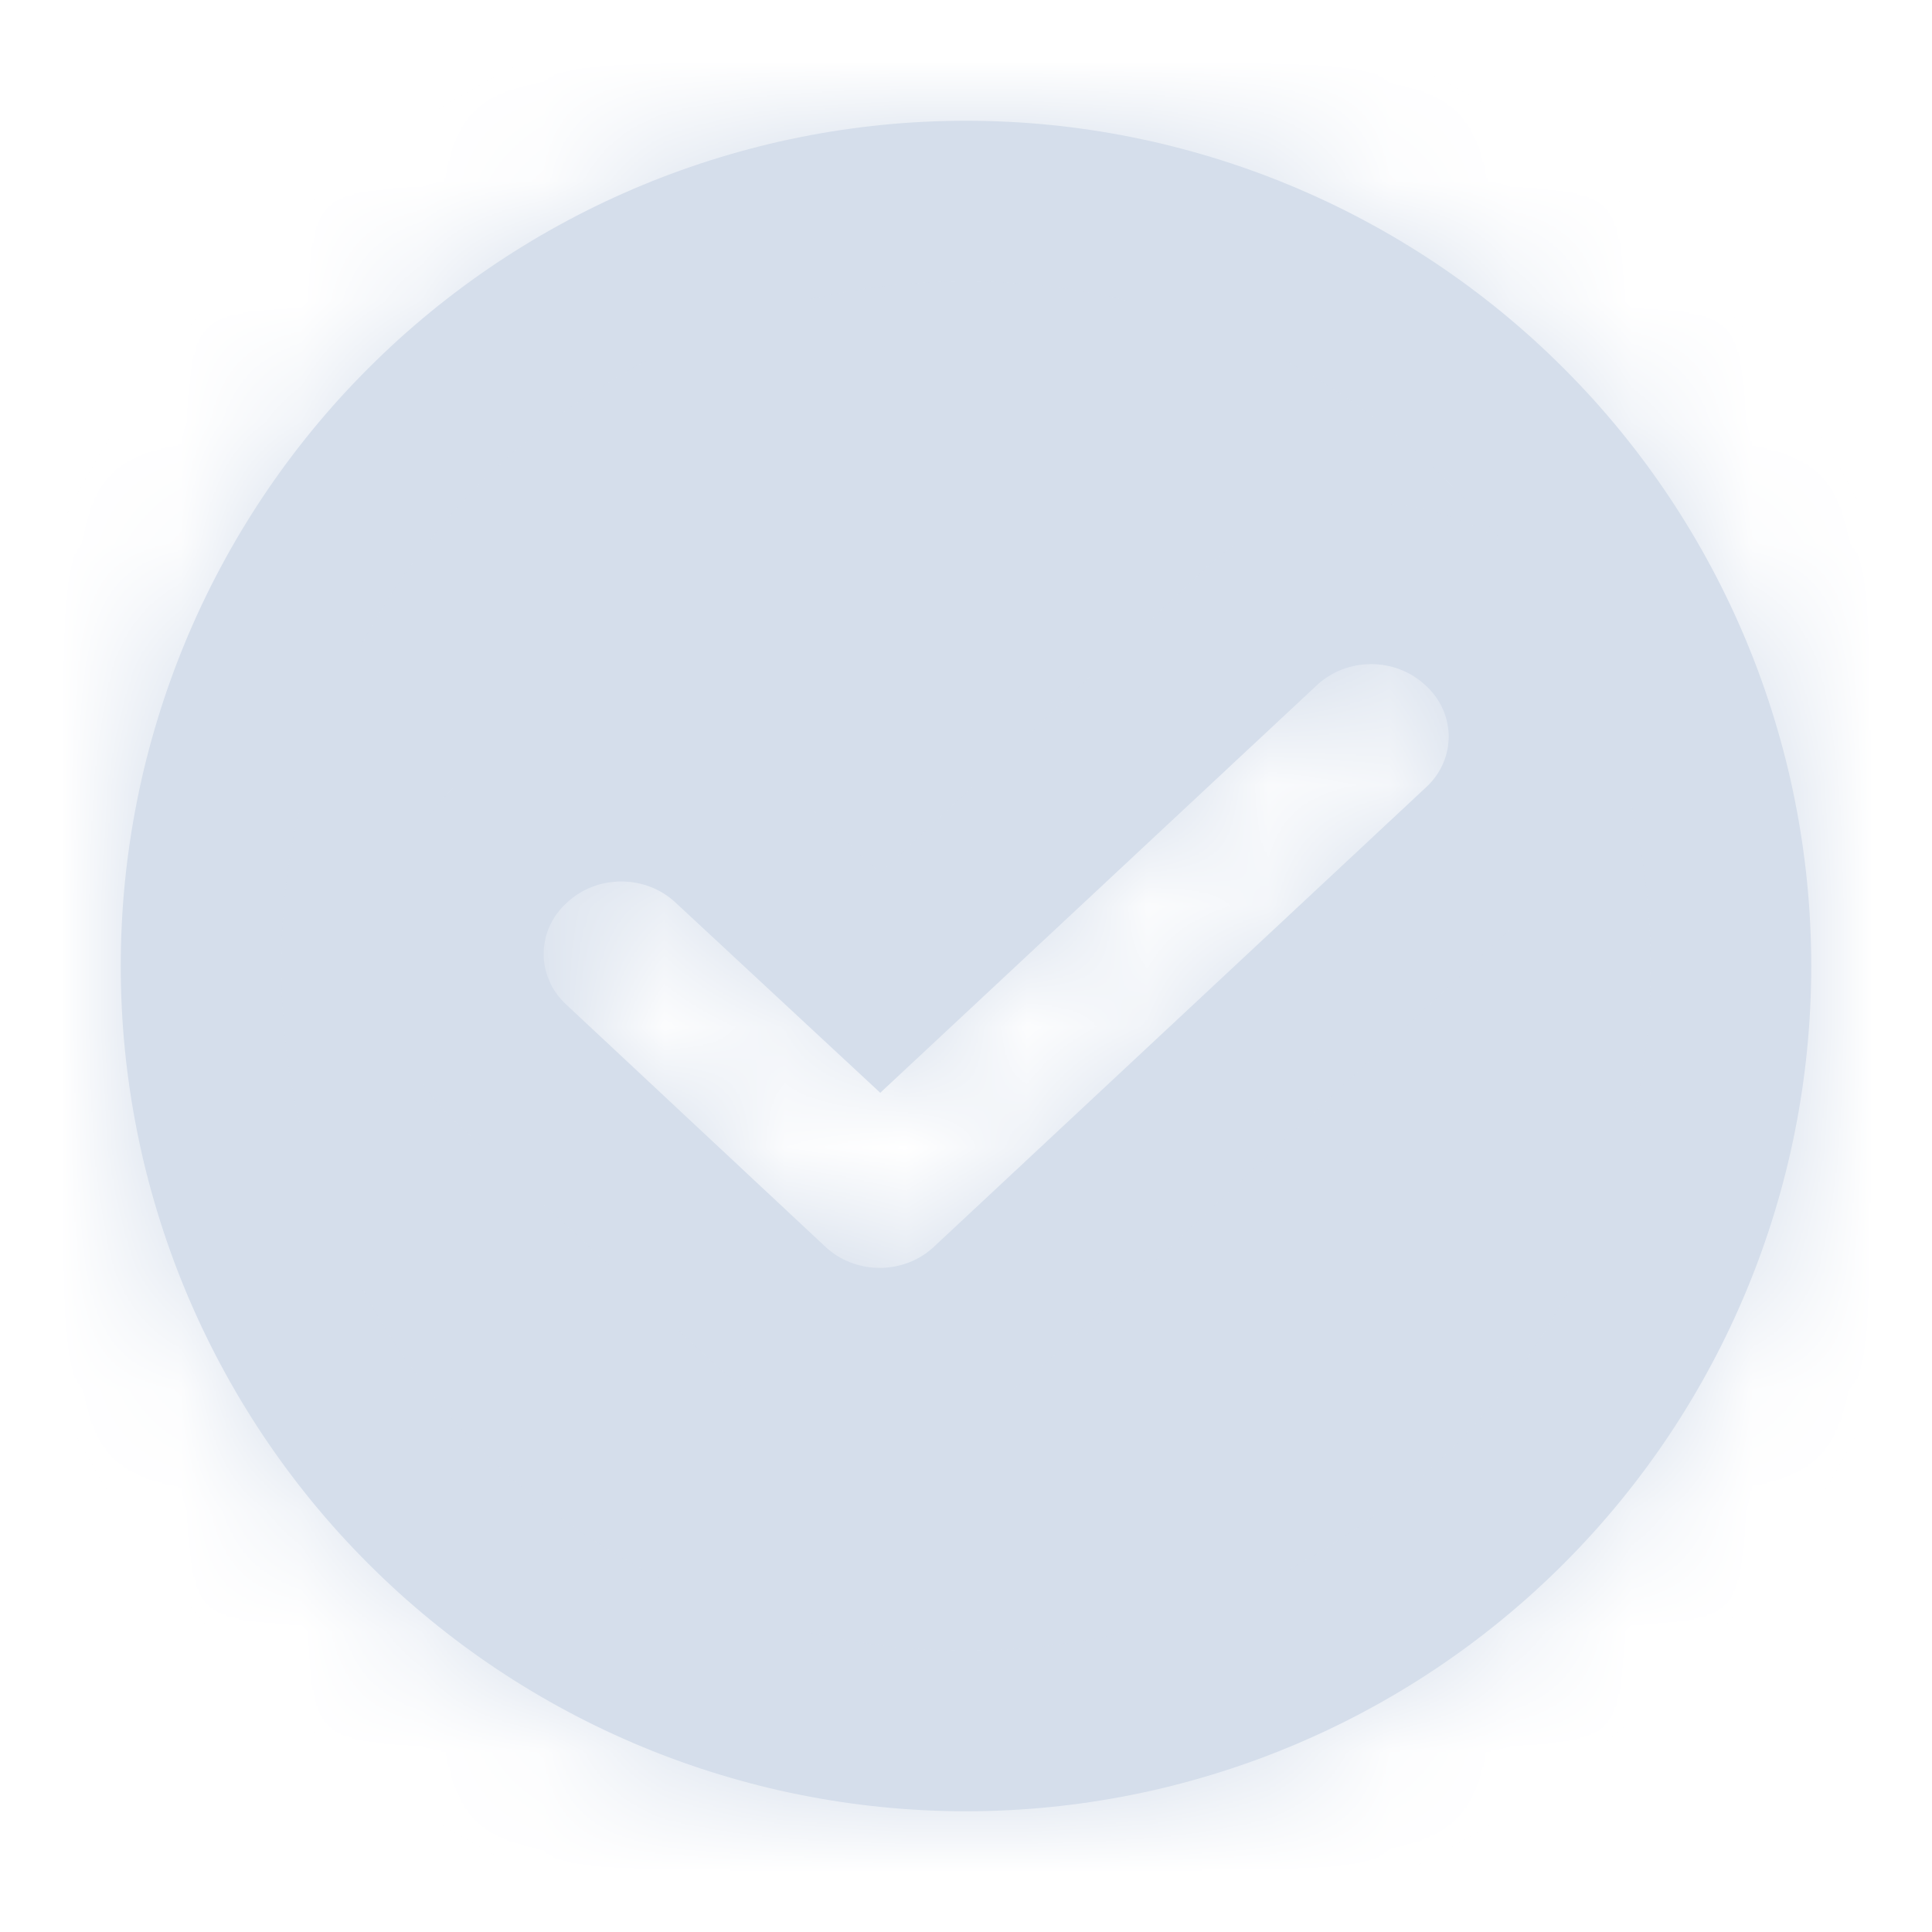 <?xml version="1.0" encoding="utf-8"?>
<svg width="16" height="16" viewBox="0 0 16 16" fill="none" xmlns="http://www.w3.org/2000/svg">
  <defs/>
  <mask id="path-1-inside-1_286_5704" fill="white">
    <path fill-rule="evenodd" clip-rule="evenodd" d="M 3.05 3.05 C 4.36 1.74 6.14 1 8 1 C 9.86 1 11.63 1.74 12.95 3.05 C 14.26 4.37 15 6.14 15 8 C 15 9.86 14.26 11.64 12.95 12.95 C 11.64 14.26 9.86 15 8 15 C 6.14 15 4.36 14.26 3.05 12.95 C 1.74 11.64 1 9.86 1 8 C 1 6.14 1.74 4.36 3.05 3.05 Z M 6.83 10.32 C 7.08 10.56 7.49 10.56 7.74 10.32 L 11.81 6.52 C 12.06 6.29 12.06 5.91 11.81 5.68 C 11.56 5.44 11.15 5.44 10.9 5.68 L 7.29 9.05 L 5.6 7.48 C 5.35 7.24 4.94 7.24 4.69 7.48 C 4.44 7.71 4.44 8.09 4.69 8.32 L 6.83 10.32 Z"/>
  </mask>
  <path fill-rule="evenodd" clip-rule="evenodd" d="M 3.05 3.05 C 4.36 1.74 6.14 1 8 1 C 9.86 1 11.64 1.74 12.95 3.05 C 14.26 4.36 15 6.14 15 8 C 15 9.86 14.26 11.64 12.95 12.95 C 11.64 14.26 9.86 15 8 15 C 6.14 15 4.36 14.26 3.05 12.95 C 1.74 11.64 1 9.86 1 8 C 1 6.14 1.74 4.36 3.05 3.05 Z M 6.83 10.32 C 7.08 10.56 7.49 10.56 7.74 10.32 L 11.81 6.52 C 12.06 6.29 12.06 5.91 11.81 5.68 C 11.56 5.44 11.15 5.44 10.9 5.68 L 7.29 9.05 L 5.6 7.48 C 5.35 7.24 4.94 7.24 4.69 7.48 C 4.44 7.71 4.44 8.09 4.69 8.32 L 6.83 10.32 Z" fill="#D5DEEB"/>
  <path d="M 8 1 L 8 -0.33 L 8 -0.33 L 8 1 Z M 3.05 3.05 L 3.99 3.99 L 3.05 3.05 Z M 12.95 3.05 L 13.89 2.11 L 13.89 2.11 L 12.95 3.05 Z M 15 8 L 16.33 8 L 16.33 8 L 15 8 Z M 3.05 12.95 L 3.99 12.01 L 3.05 12.95 Z M 7.74 10.32 L 6.83 9.35 L 6.83 9.35 L 7.74 10.32 Z M 6.83 10.32 L 5.92 11.3 L 6.83 10.32 Z M 11.81 6.52 L 12.72 7.5 L 12.72 7.5 L 11.81 6.52 Z M 11.81 5.68 L 10.9 6.65 L 11.81 5.68 Z M 10.9 5.68 L 11.81 6.65 L 11.81 6.65 L 10.9 5.68 Z M 7.29 9.05 L 6.38 10.03 L 7.29 10.88 L 8.2 10.03 L 7.29 9.05 Z M 5.6 7.48 L 4.69 8.45 L 4.69 8.45 L 5.6 7.48 Z M 4.69 7.48 L 5.6 8.45 L 5.6 8.45 L 4.69 7.48 Z M 4.69 8.32 L 5.6 7.35 L 5.6 7.35 L 4.69 8.32 Z M 8 -0.33 C 5.79 -0.33 3.67 0.54 2.11 2.11 L 3.99 3.99 C 5.06 2.93 6.5 2.33 8 2.33 L 8 -0.33 Z M 13.89 2.11 C 12.33 0.55 10.21 -0.33 8 -0.33 L 8 2.33 C 9.5 2.33 10.94 2.93 12 4 L 13.89 2.11 Z M 16.33 8 C 16.33 5.79 15.45 3.67 13.89 2.11 L 12 4 C 13.07 5.06 13.67 6.5 13.67 8 L 16.33 8 Z M 13.89 13.89 C 15.46 12.33 16.33 10.21 16.33 8 L 13.67 8 C 13.67 9.5 13.07 10.94 12.01 12.01 L 13.89 13.89 Z M 8 16.33 C 10.21 16.33 12.33 15.46 13.89 13.89 L 12.01 12.01 C 10.94 13.07 9.5 13.67 8 13.67 L 8 16.33 Z M 2.11 13.89 C 3.67 15.46 5.79 16.33 8 16.33 L 8 13.67 C 6.5 13.67 5.06 13.07 3.99 12.01 L 2.11 13.89 Z M -0.33 8 C -0.33 10.21 0.54 12.33 2.11 13.89 L 3.99 12.01 C 2.93 10.94 2.33 9.5 2.33 8 L -0.33 8 Z M 2.11 2.11 C 0.54 3.67 -0.33 5.79 -0.33 8 L 2.33 8 C 2.33 6.5 2.93 5.06 3.99 3.99 L 2.11 2.11 Z M 6.83 9.35 C 7.09 9.11 7.48 9.11 7.74 9.35 L 5.92 11.3 C 6.68 12.01 7.89 12.01 8.65 11.3 L 6.83 9.35 Z M 10.9 5.55 L 6.83 9.35 L 8.65 11.3 L 12.72 7.5 L 10.9 5.55 Z M 10.9 6.65 C 10.59 6.36 10.59 5.84 10.9 5.55 L 12.72 7.5 C 13.54 6.74 13.54 5.46 12.72 4.7 L 10.9 6.65 Z M 11.81 6.65 C 11.55 6.89 11.16 6.89 10.9 6.65 L 12.72 4.7 C 11.96 3.99 10.76 3.99 9.99 4.7 L 11.81 6.65 Z M 8.2 10.03 L 11.81 6.65 L 9.99 4.7 L 6.38 8.08 L 8.2 10.03 Z M 4.69 8.45 L 6.38 10.03 L 8.2 8.08 L 6.51 6.5 L 4.69 8.45 Z M 5.6 8.45 C 5.34 8.69 4.95 8.69 4.69 8.45 L 6.51 6.5 C 5.74 5.79 4.54 5.79 3.78 6.5 L 5.6 8.45 Z M 5.6 7.35 C 5.91 7.64 5.91 8.16 5.6 8.45 L 3.78 6.5 C 2.96 7.26 2.96 8.54 3.78 9.3 L 5.6 7.35 Z M 7.74 9.35 L 5.6 7.35 L 3.78 9.3 L 5.92 11.3 L 7.74 9.35 Z" fill="#D5DEEB" mask="url(#path-1-inside-1_286_5704)"/>
</svg>